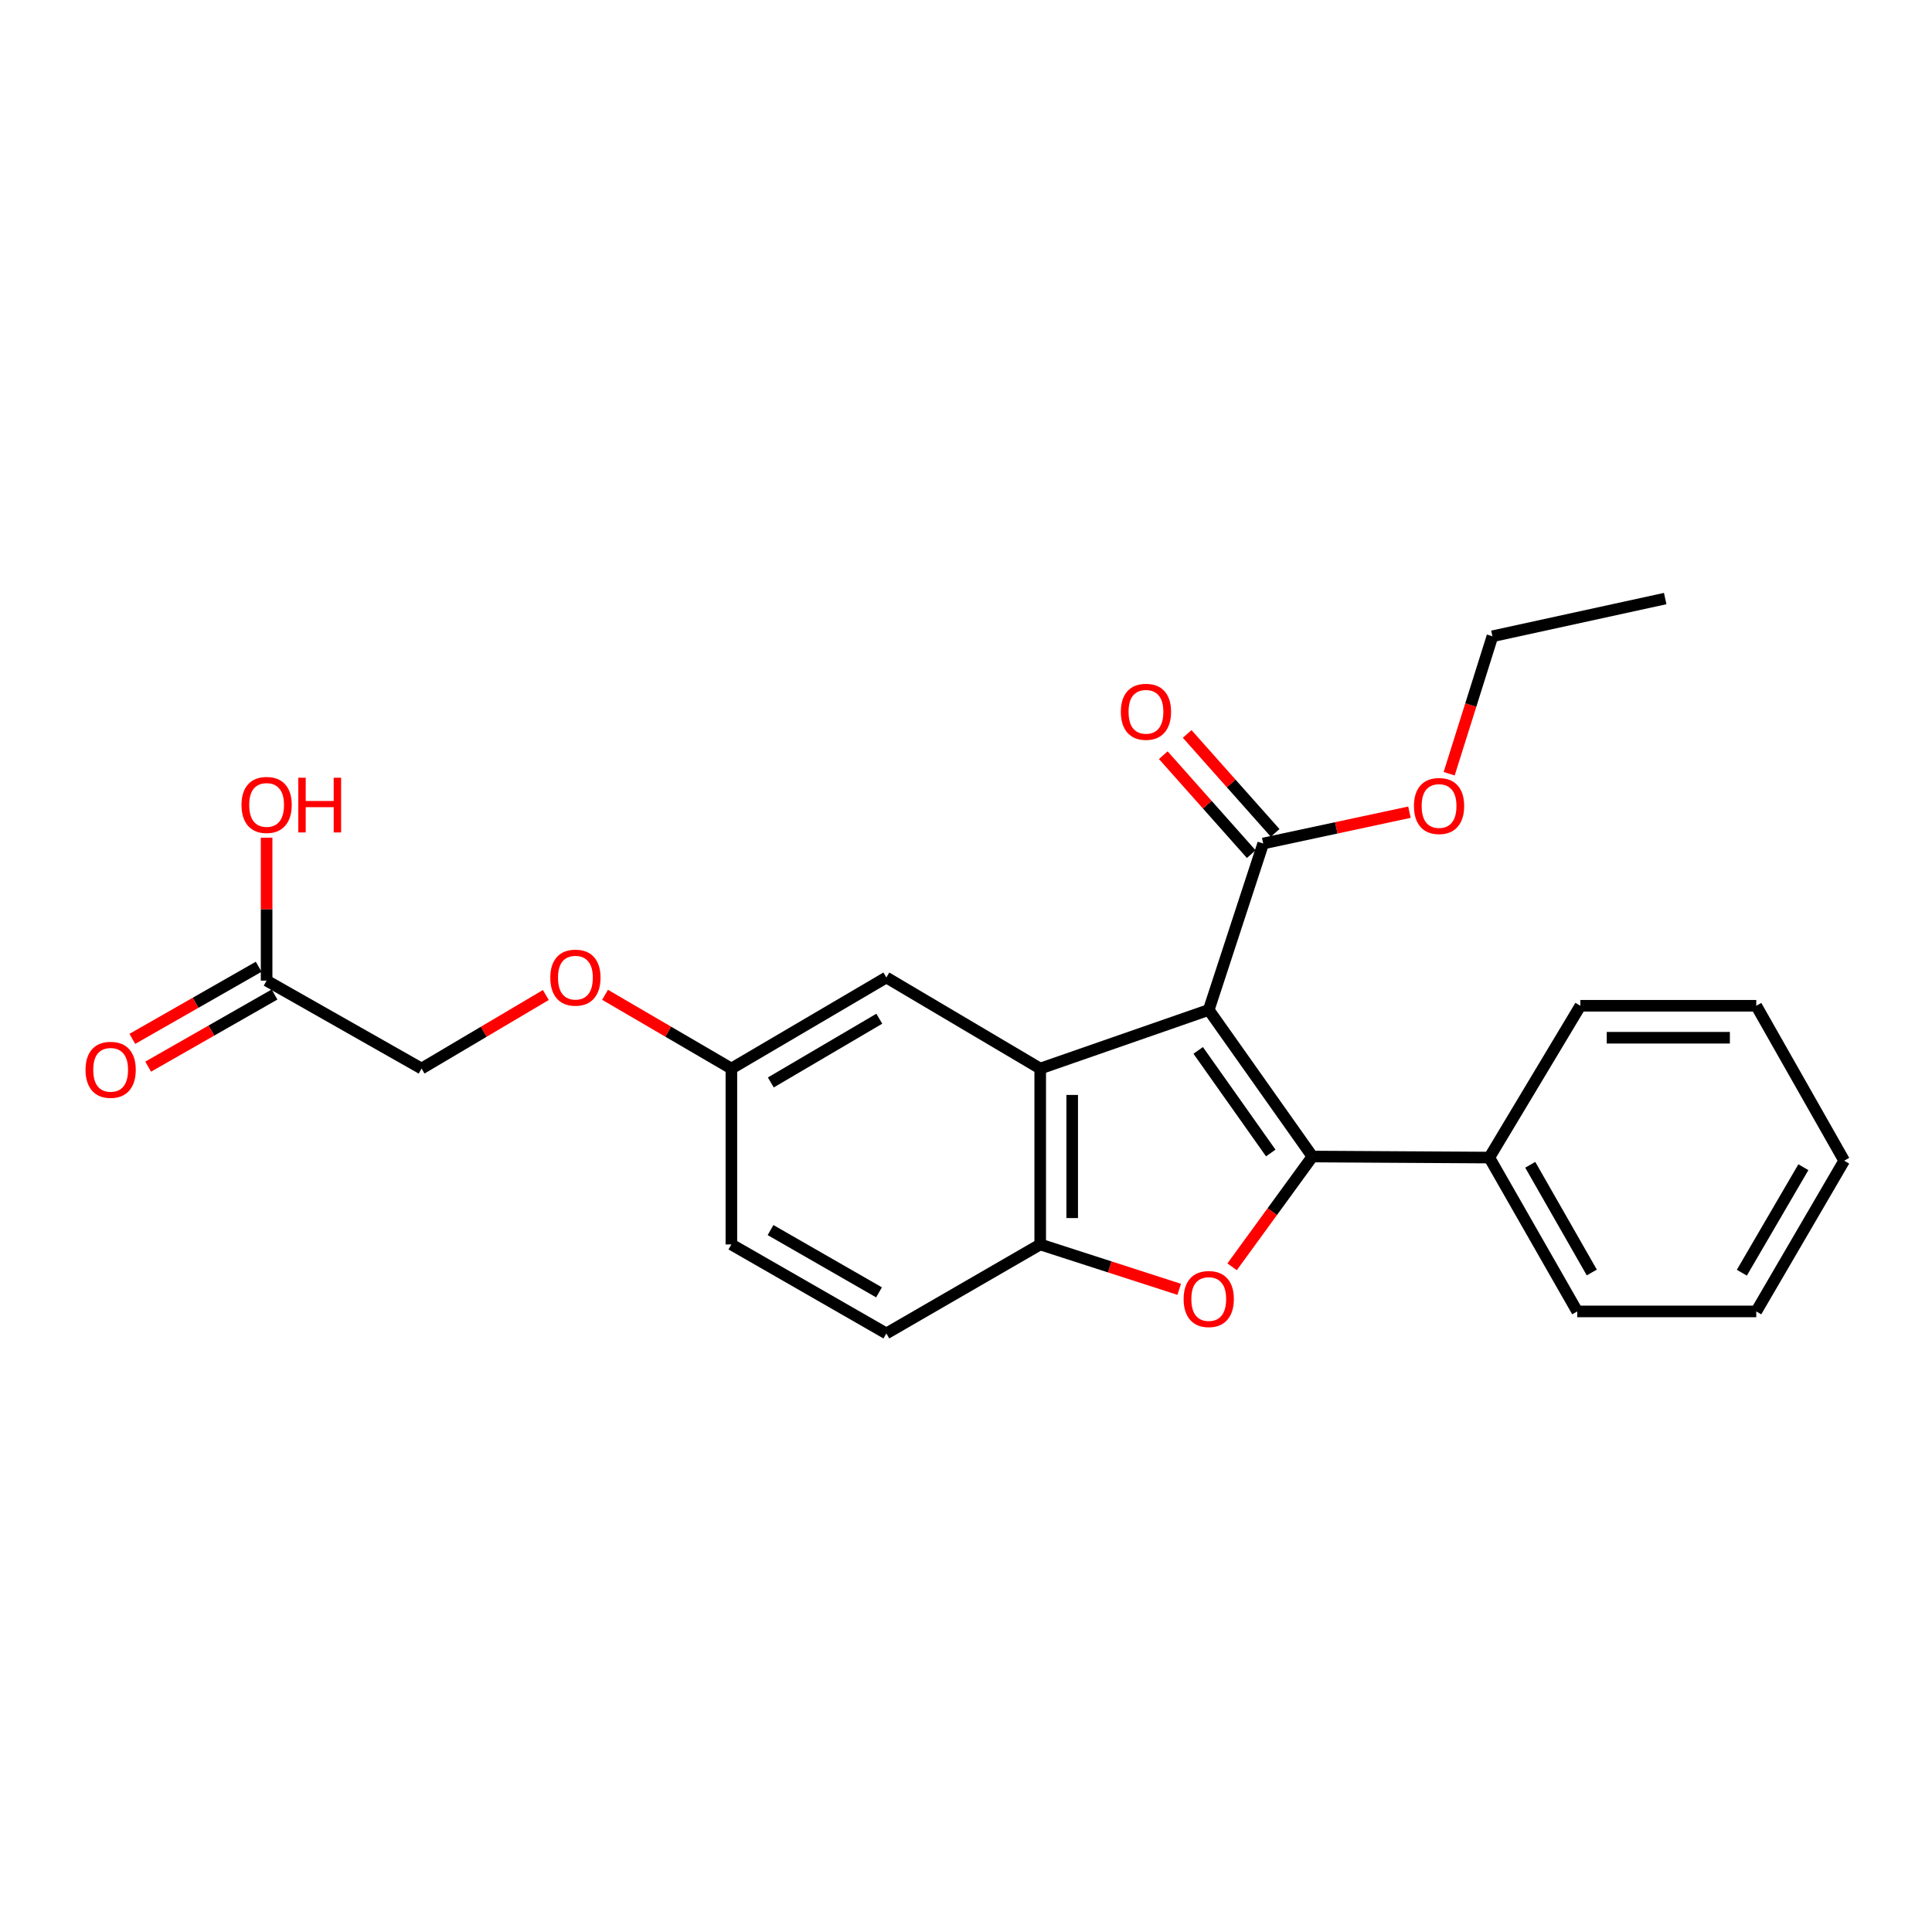 <?xml version='1.0' encoding='iso-8859-1'?>
<svg version='1.1' baseProfile='full'
              xmlns='http://www.w3.org/2000/svg'
                      xmlns:rdkit='http://www.rdkit.org/xml'
                      xmlns:xlink='http://www.w3.org/1999/xlink'
                  xml:space='preserve'
width='1000px' height='1000px' viewBox='0 0 1000 1000'>
<!-- END OF HEADER -->
<rect style='opacity:1.0;fill:#FFFFFF;stroke:none' width='1000' height='1000' x='0' y='0'> </rect>
<path class='bond-0' d='M 625.643,522.744 L 679.305,598.617' style='fill:none;fill-rule:evenodd;stroke:#000000;stroke-width:6px;stroke-linecap:butt;stroke-linejoin:miter;stroke-opacity:1' />
<path class='bond-0' d='M 620.182,543.681 L 657.745,596.792' style='fill:none;fill-rule:evenodd;stroke:#000000;stroke-width:6px;stroke-linecap:butt;stroke-linejoin:miter;stroke-opacity:1' />
<path class='bond-1' d='M 625.643,522.744 L 538.416,553.083' style='fill:none;fill-rule:evenodd;stroke:#000000;stroke-width:6px;stroke-linecap:butt;stroke-linejoin:miter;stroke-opacity:1' />
<path class='bond-4' d='M 625.643,522.744 L 653.83,436.602' style='fill:none;fill-rule:evenodd;stroke:#000000;stroke-width:6px;stroke-linecap:butt;stroke-linejoin:miter;stroke-opacity:1' />
<path class='bond-2' d='M 679.305,598.617 L 658.519,627.156' style='fill:none;fill-rule:evenodd;stroke:#000000;stroke-width:6px;stroke-linecap:butt;stroke-linejoin:miter;stroke-opacity:1' />
<path class='bond-2' d='M 658.519,627.156 L 637.732,655.695' style='fill:none;fill-rule:evenodd;stroke:#FF0000;stroke-width:6px;stroke-linecap:butt;stroke-linejoin:miter;stroke-opacity:1' />
<path class='bond-5' d='M 679.305,598.617 L 770.862,599.16' style='fill:none;fill-rule:evenodd;stroke:#000000;stroke-width:6px;stroke-linecap:butt;stroke-linejoin:miter;stroke-opacity:1' />
<path class='bond-3' d='M 538.416,553.083 L 538.416,644.125' style='fill:none;fill-rule:evenodd;stroke:#000000;stroke-width:6px;stroke-linecap:butt;stroke-linejoin:miter;stroke-opacity:1' />
<path class='bond-3' d='M 554.964,566.739 L 554.964,630.468' style='fill:none;fill-rule:evenodd;stroke:#000000;stroke-width:6px;stroke-linecap:butt;stroke-linejoin:miter;stroke-opacity:1' />
<path class='bond-6' d='M 538.416,553.083 L 458.774,505.948' style='fill:none;fill-rule:evenodd;stroke:#000000;stroke-width:6px;stroke-linecap:butt;stroke-linejoin:miter;stroke-opacity:1' />
<path class='bond-24' d='M 610.351,667.355 L 574.384,655.74' style='fill:none;fill-rule:evenodd;stroke:#FF0000;stroke-width:6px;stroke-linecap:butt;stroke-linejoin:miter;stroke-opacity:1' />
<path class='bond-24' d='M 574.384,655.74 L 538.416,644.125' style='fill:none;fill-rule:evenodd;stroke:#000000;stroke-width:6px;stroke-linecap:butt;stroke-linejoin:miter;stroke-opacity:1' />
<path class='bond-9' d='M 538.416,644.125 L 458.774,690.184' style='fill:none;fill-rule:evenodd;stroke:#000000;stroke-width:6px;stroke-linecap:butt;stroke-linejoin:miter;stroke-opacity:1' />
<path class='bond-8' d='M 660.013,431.105 L 637.247,405.496' style='fill:none;fill-rule:evenodd;stroke:#000000;stroke-width:6px;stroke-linecap:butt;stroke-linejoin:miter;stroke-opacity:1' />
<path class='bond-8' d='M 637.247,405.496 L 614.48,379.887' style='fill:none;fill-rule:evenodd;stroke:#FF0000;stroke-width:6px;stroke-linecap:butt;stroke-linejoin:miter;stroke-opacity:1' />
<path class='bond-8' d='M 647.646,442.1 L 624.879,416.491' style='fill:none;fill-rule:evenodd;stroke:#000000;stroke-width:6px;stroke-linecap:butt;stroke-linejoin:miter;stroke-opacity:1' />
<path class='bond-8' d='M 624.879,416.491 L 602.112,390.882' style='fill:none;fill-rule:evenodd;stroke:#FF0000;stroke-width:6px;stroke-linecap:butt;stroke-linejoin:miter;stroke-opacity:1' />
<path class='bond-14' d='M 653.83,436.602 L 691.678,428.495' style='fill:none;fill-rule:evenodd;stroke:#000000;stroke-width:6px;stroke-linecap:butt;stroke-linejoin:miter;stroke-opacity:1' />
<path class='bond-14' d='M 691.678,428.495 L 729.526,420.387' style='fill:none;fill-rule:evenodd;stroke:#FF0000;stroke-width:6px;stroke-linecap:butt;stroke-linejoin:miter;stroke-opacity:1' />
<path class='bond-17' d='M 770.862,599.16 L 816.369,678.793' style='fill:none;fill-rule:evenodd;stroke:#000000;stroke-width:6px;stroke-linecap:butt;stroke-linejoin:miter;stroke-opacity:1' />
<path class='bond-17' d='M 792.055,602.894 L 823.91,658.638' style='fill:none;fill-rule:evenodd;stroke:#000000;stroke-width:6px;stroke-linecap:butt;stroke-linejoin:miter;stroke-opacity:1' />
<path class='bond-18' d='M 770.862,599.16 L 817.996,520.584' style='fill:none;fill-rule:evenodd;stroke:#000000;stroke-width:6px;stroke-linecap:butt;stroke-linejoin:miter;stroke-opacity:1' />
<path class='bond-11' d='M 458.774,505.948 L 378.561,553.083' style='fill:none;fill-rule:evenodd;stroke:#000000;stroke-width:6px;stroke-linecap:butt;stroke-linejoin:miter;stroke-opacity:1' />
<path class='bond-11' d='M 455.125,527.285 L 398.977,560.28' style='fill:none;fill-rule:evenodd;stroke:#000000;stroke-width:6px;stroke-linecap:butt;stroke-linejoin:miter;stroke-opacity:1' />
<path class='bond-7' d='M 137.998,507.575 L 218.201,553.083' style='fill:none;fill-rule:evenodd;stroke:#000000;stroke-width:6px;stroke-linecap:butt;stroke-linejoin:miter;stroke-opacity:1' />
<path class='bond-10' d='M 133.896,500.389 L 101.195,519.055' style='fill:none;fill-rule:evenodd;stroke:#000000;stroke-width:6px;stroke-linecap:butt;stroke-linejoin:miter;stroke-opacity:1' />
<path class='bond-10' d='M 101.195,519.055 L 68.493,537.72' style='fill:none;fill-rule:evenodd;stroke:#FF0000;stroke-width:6px;stroke-linecap:butt;stroke-linejoin:miter;stroke-opacity:1' />
<path class='bond-10' d='M 142.099,514.761 L 109.398,533.427' style='fill:none;fill-rule:evenodd;stroke:#000000;stroke-width:6px;stroke-linecap:butt;stroke-linejoin:miter;stroke-opacity:1' />
<path class='bond-10' d='M 109.398,533.427 L 76.696,552.092' style='fill:none;fill-rule:evenodd;stroke:#FF0000;stroke-width:6px;stroke-linecap:butt;stroke-linejoin:miter;stroke-opacity:1' />
<path class='bond-15' d='M 137.998,507.575 L 137.998,470.581' style='fill:none;fill-rule:evenodd;stroke:#000000;stroke-width:6px;stroke-linecap:butt;stroke-linejoin:miter;stroke-opacity:1' />
<path class='bond-15' d='M 137.998,470.581 L 137.998,433.587' style='fill:none;fill-rule:evenodd;stroke:#FF0000;stroke-width:6px;stroke-linecap:butt;stroke-linejoin:miter;stroke-opacity:1' />
<path class='bond-25' d='M 458.774,690.184 L 378.561,644.125' style='fill:none;fill-rule:evenodd;stroke:#000000;stroke-width:6px;stroke-linecap:butt;stroke-linejoin:miter;stroke-opacity:1' />
<path class='bond-25' d='M 454.982,668.924 L 398.833,636.683' style='fill:none;fill-rule:evenodd;stroke:#000000;stroke-width:6px;stroke-linecap:butt;stroke-linejoin:miter;stroke-opacity:1' />
<path class='bond-12' d='M 378.561,553.083 L 345.866,533.993' style='fill:none;fill-rule:evenodd;stroke:#000000;stroke-width:6px;stroke-linecap:butt;stroke-linejoin:miter;stroke-opacity:1' />
<path class='bond-12' d='M 345.866,533.993 L 313.171,514.903' style='fill:none;fill-rule:evenodd;stroke:#FF0000;stroke-width:6px;stroke-linecap:butt;stroke-linejoin:miter;stroke-opacity:1' />
<path class='bond-16' d='M 378.561,553.083 L 378.561,644.125' style='fill:none;fill-rule:evenodd;stroke:#000000;stroke-width:6px;stroke-linecap:butt;stroke-linejoin:miter;stroke-opacity:1' />
<path class='bond-13' d='M 282.521,515.012 L 250.361,534.047' style='fill:none;fill-rule:evenodd;stroke:#FF0000;stroke-width:6px;stroke-linecap:butt;stroke-linejoin:miter;stroke-opacity:1' />
<path class='bond-13' d='M 250.361,534.047 L 218.201,553.083' style='fill:none;fill-rule:evenodd;stroke:#000000;stroke-width:6px;stroke-linecap:butt;stroke-linejoin:miter;stroke-opacity:1' />
<path class='bond-19' d='M 750.085,400.483 L 761.282,364.908' style='fill:none;fill-rule:evenodd;stroke:#FF0000;stroke-width:6px;stroke-linecap:butt;stroke-linejoin:miter;stroke-opacity:1' />
<path class='bond-19' d='M 761.282,364.908 L 772.48,329.334' style='fill:none;fill-rule:evenodd;stroke:#000000;stroke-width:6px;stroke-linecap:butt;stroke-linejoin:miter;stroke-opacity:1' />
<path class='bond-22' d='M 816.369,678.793 L 909.038,678.793' style='fill:none;fill-rule:evenodd;stroke:#000000;stroke-width:6px;stroke-linecap:butt;stroke-linejoin:miter;stroke-opacity:1' />
<path class='bond-21' d='M 817.996,520.584 L 909.038,520.584' style='fill:none;fill-rule:evenodd;stroke:#000000;stroke-width:6px;stroke-linecap:butt;stroke-linejoin:miter;stroke-opacity:1' />
<path class='bond-21' d='M 831.652,537.132 L 895.382,537.132' style='fill:none;fill-rule:evenodd;stroke:#000000;stroke-width:6px;stroke-linecap:butt;stroke-linejoin:miter;stroke-opacity:1' />
<path class='bond-20' d='M 772.48,329.334 L 861.904,309.816' style='fill:none;fill-rule:evenodd;stroke:#000000;stroke-width:6px;stroke-linecap:butt;stroke-linejoin:miter;stroke-opacity:1' />
<path class='bond-23' d='M 909.038,520.584 L 954.545,600.778' style='fill:none;fill-rule:evenodd;stroke:#000000;stroke-width:6px;stroke-linecap:butt;stroke-linejoin:miter;stroke-opacity:1' />
<path class='bond-26' d='M 909.038,678.793 L 954.545,600.778' style='fill:none;fill-rule:evenodd;stroke:#000000;stroke-width:6px;stroke-linecap:butt;stroke-linejoin:miter;stroke-opacity:1' />
<path class='bond-26' d='M 901.57,658.753 L 933.425,604.142' style='fill:none;fill-rule:evenodd;stroke:#000000;stroke-width:6px;stroke-linecap:butt;stroke-linejoin:miter;stroke-opacity:1' />
<path  class='atom-3' d='M 612.643 672.373
Q 612.643 665.573, 616.003 661.773
Q 619.363 657.973, 625.643 657.973
Q 631.923 657.973, 635.283 661.773
Q 638.643 665.573, 638.643 672.373
Q 638.643 679.253, 635.243 683.173
Q 631.843 687.053, 625.643 687.053
Q 619.403 687.053, 616.003 683.173
Q 612.643 679.293, 612.643 672.373
M 625.643 683.853
Q 629.963 683.853, 632.283 680.973
Q 634.643 678.053, 634.643 672.373
Q 634.643 666.813, 632.283 664.013
Q 629.963 661.173, 625.643 661.173
Q 621.323 661.173, 618.963 663.973
Q 616.643 666.773, 616.643 672.373
Q 616.643 678.093, 618.963 680.973
Q 621.323 683.853, 625.643 683.853
' fill='#FF0000'/>
<path  class='atom-9' d='M 580.144 368.421
Q 580.144 361.621, 583.504 357.821
Q 586.864 354.021, 593.144 354.021
Q 599.424 354.021, 602.784 357.821
Q 606.144 361.621, 606.144 368.421
Q 606.144 375.301, 602.744 379.221
Q 599.344 383.101, 593.144 383.101
Q 586.904 383.101, 583.504 379.221
Q 580.144 375.341, 580.144 368.421
M 593.144 379.901
Q 597.464 379.901, 599.784 377.021
Q 602.144 374.101, 602.144 368.421
Q 602.144 362.861, 599.784 360.061
Q 597.464 357.221, 593.144 357.221
Q 588.824 357.221, 586.464 360.021
Q 584.144 362.821, 584.144 368.421
Q 584.144 374.141, 586.464 377.021
Q 588.824 379.901, 593.144 379.901
' fill='#FF0000'/>
<path  class='atom-11' d='M 44.271 553.733
Q 44.271 546.933, 47.631 543.133
Q 50.991 539.333, 57.271 539.333
Q 63.551 539.333, 66.911 543.133
Q 70.271 546.933, 70.271 553.733
Q 70.271 560.613, 66.871 564.533
Q 63.471 568.413, 57.271 568.413
Q 51.031 568.413, 47.631 564.533
Q 44.271 560.653, 44.271 553.733
M 57.271 565.213
Q 61.591 565.213, 63.911 562.333
Q 66.271 559.413, 66.271 553.733
Q 66.271 548.173, 63.911 545.373
Q 61.591 542.533, 57.271 542.533
Q 52.951 542.533, 50.591 545.333
Q 48.271 548.133, 48.271 553.733
Q 48.271 559.453, 50.591 562.333
Q 52.951 565.213, 57.271 565.213
' fill='#FF0000'/>
<path  class='atom-13' d='M 284.834 506.028
Q 284.834 499.228, 288.194 495.428
Q 291.554 491.628, 297.834 491.628
Q 304.114 491.628, 307.474 495.428
Q 310.834 499.228, 310.834 506.028
Q 310.834 512.908, 307.434 516.828
Q 304.034 520.708, 297.834 520.708
Q 291.594 520.708, 288.194 516.828
Q 284.834 512.948, 284.834 506.028
M 297.834 517.508
Q 302.154 517.508, 304.474 514.628
Q 306.834 511.708, 306.834 506.028
Q 306.834 500.468, 304.474 497.668
Q 302.154 494.828, 297.834 494.828
Q 293.514 494.828, 291.154 497.628
Q 288.834 500.428, 288.834 506.028
Q 288.834 511.748, 291.154 514.628
Q 293.514 517.508, 297.834 517.508
' fill='#FF0000'/>
<path  class='atom-15' d='M 731.853 417.183
Q 731.853 410.383, 735.213 406.583
Q 738.573 402.783, 744.853 402.783
Q 751.133 402.783, 754.493 406.583
Q 757.853 410.383, 757.853 417.183
Q 757.853 424.063, 754.453 427.983
Q 751.053 431.863, 744.853 431.863
Q 738.613 431.863, 735.213 427.983
Q 731.853 424.103, 731.853 417.183
M 744.853 428.663
Q 749.173 428.663, 751.493 425.783
Q 753.853 422.863, 753.853 417.183
Q 753.853 411.623, 751.493 408.823
Q 749.173 405.983, 744.853 405.983
Q 740.533 405.983, 738.173 408.783
Q 735.853 411.583, 735.853 417.183
Q 735.853 422.903, 738.173 425.783
Q 740.533 428.663, 744.853 428.663
' fill='#FF0000'/>
<path  class='atom-16' d='M 124.998 416.632
Q 124.998 409.832, 128.358 406.032
Q 131.718 402.232, 137.998 402.232
Q 144.278 402.232, 147.638 406.032
Q 150.998 409.832, 150.998 416.632
Q 150.998 423.512, 147.598 427.432
Q 144.198 431.312, 137.998 431.312
Q 131.758 431.312, 128.358 427.432
Q 124.998 423.552, 124.998 416.632
M 137.998 428.112
Q 142.318 428.112, 144.638 425.232
Q 146.998 422.312, 146.998 416.632
Q 146.998 411.072, 144.638 408.272
Q 142.318 405.432, 137.998 405.432
Q 133.678 405.432, 131.318 408.232
Q 128.998 411.032, 128.998 416.632
Q 128.998 422.352, 131.318 425.232
Q 133.678 428.112, 137.998 428.112
' fill='#FF0000'/>
<path  class='atom-16' d='M 154.398 402.552
L 158.238 402.552
L 158.238 414.592
L 172.718 414.592
L 172.718 402.552
L 176.558 402.552
L 176.558 430.872
L 172.718 430.872
L 172.718 417.792
L 158.238 417.792
L 158.238 430.872
L 154.398 430.872
L 154.398 402.552
' fill='#FF0000'/>
</svg>
